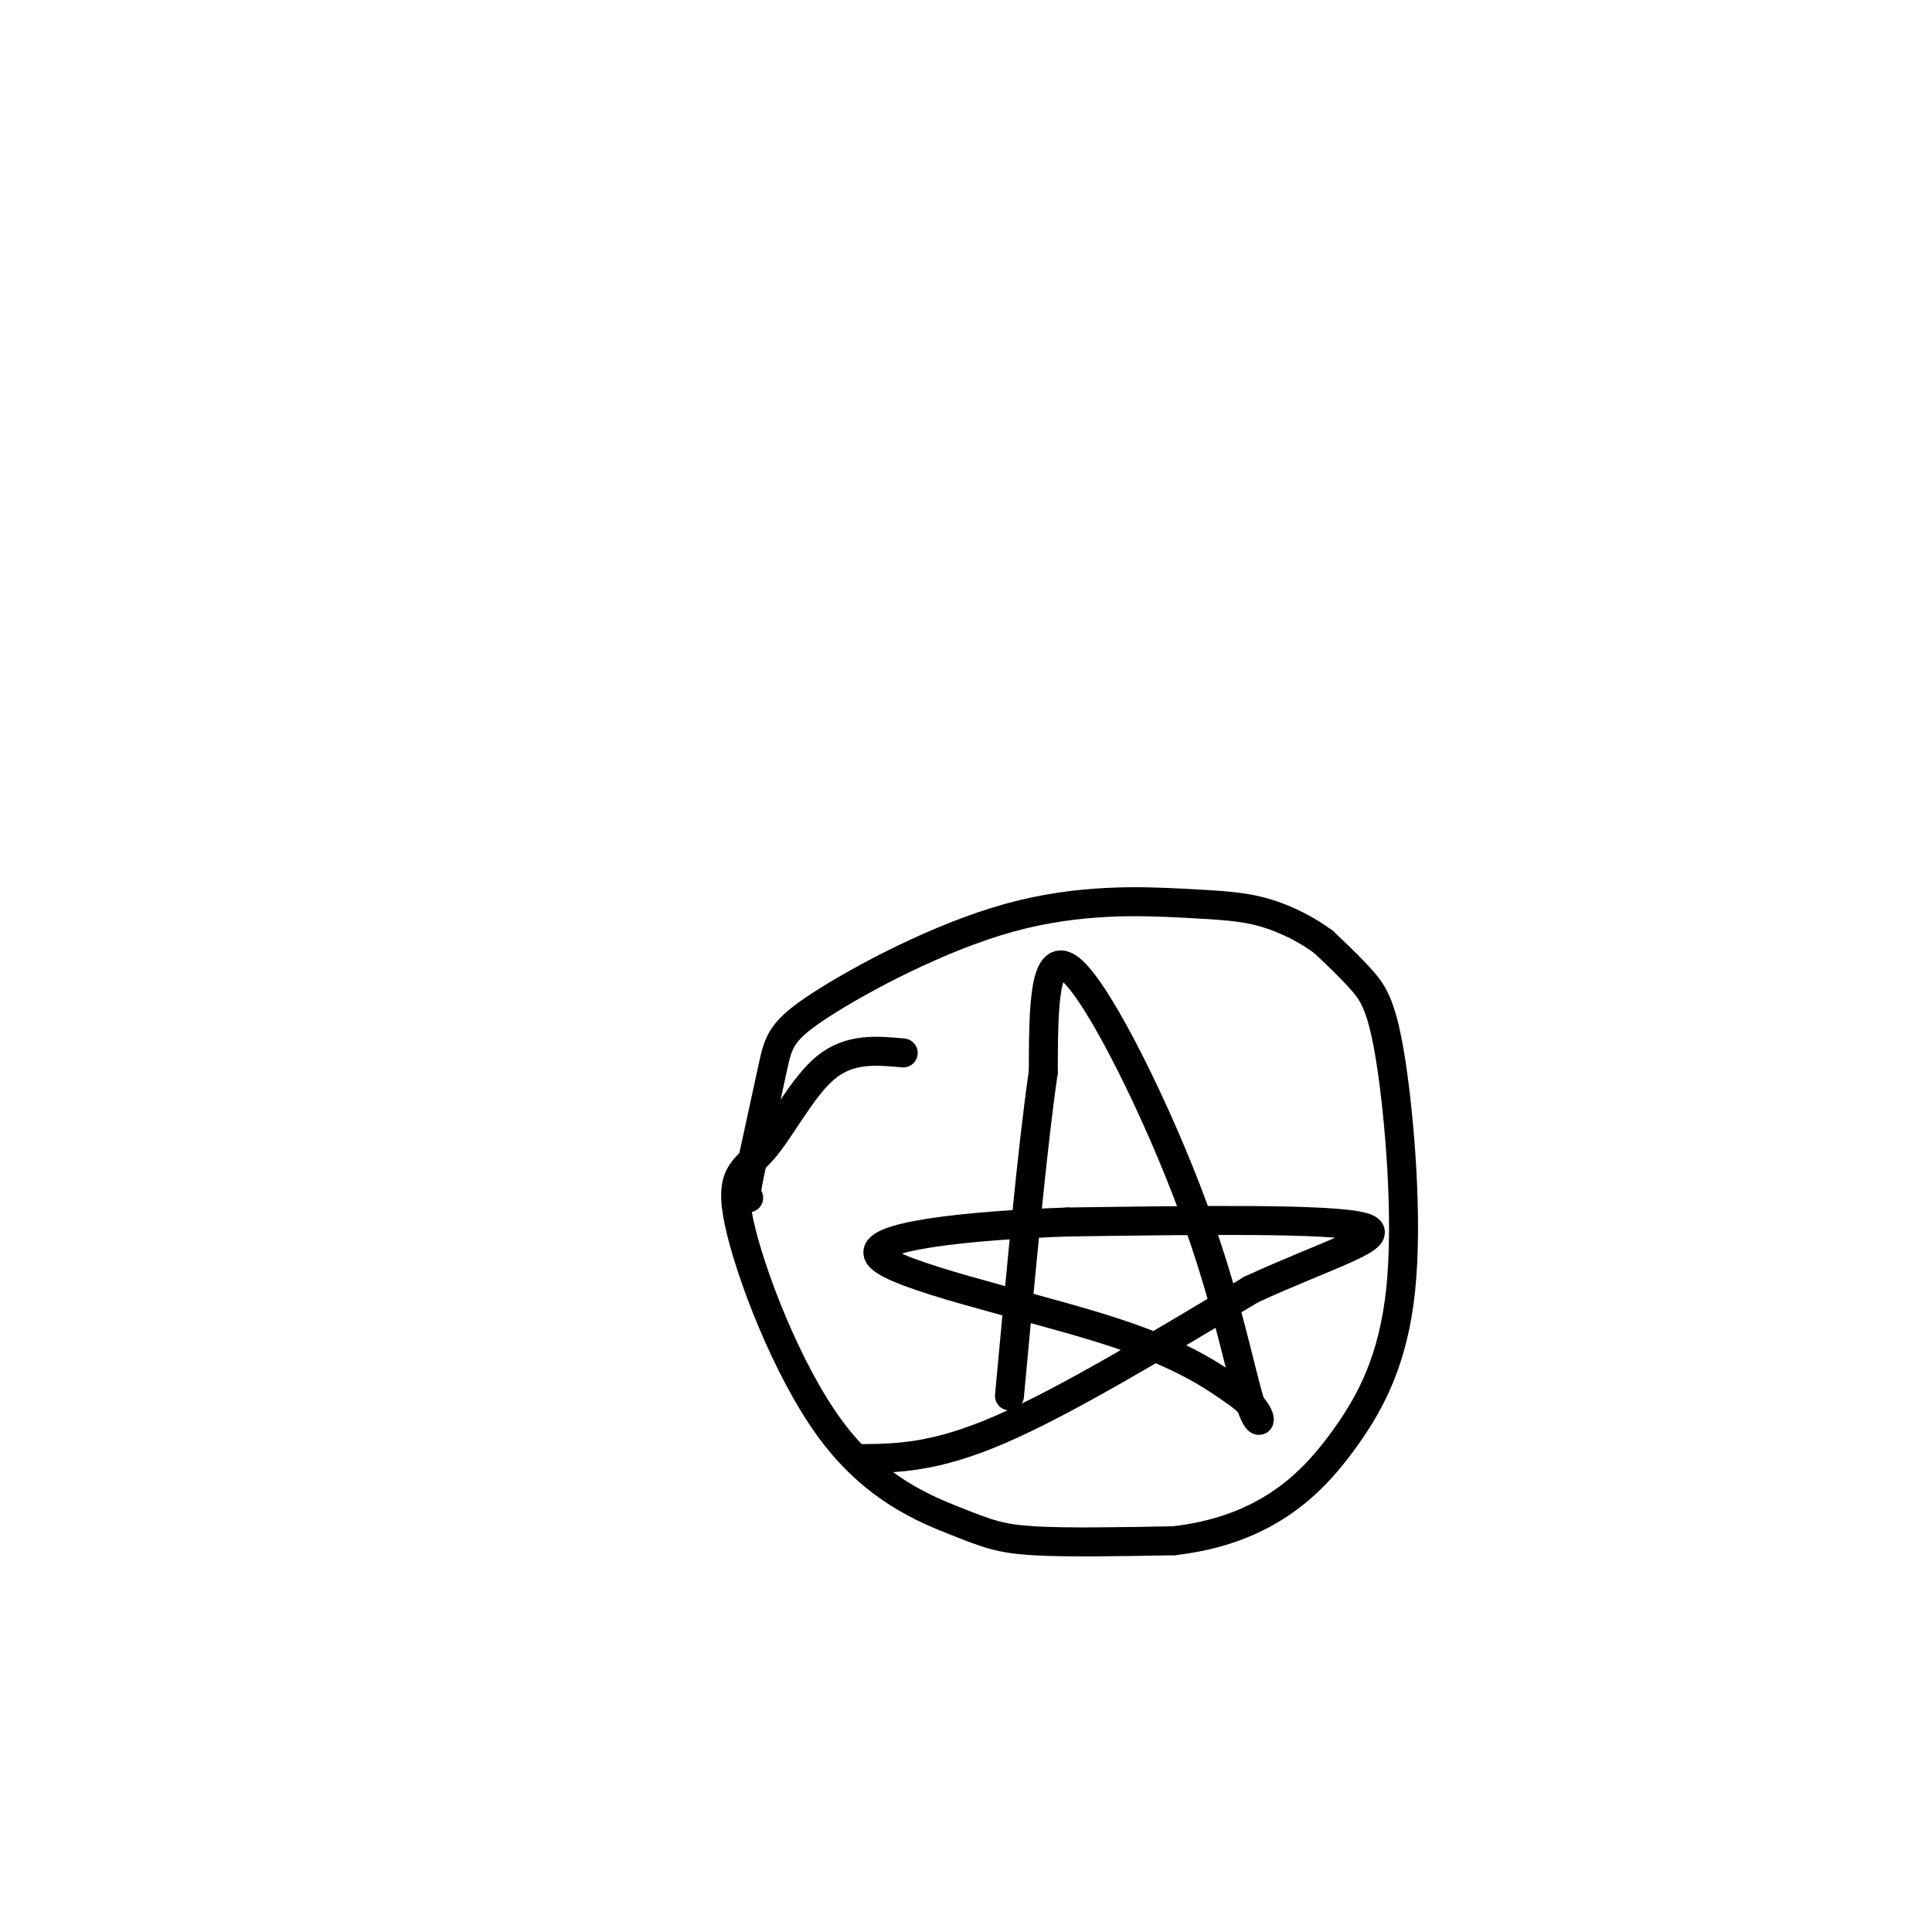 <svg viewBox='0 0 400 400' version='1.1' xmlns='http://www.w3.org/2000/svg' xmlns:xlink='http://www.w3.org/1999/xlink'><g fill='none' stroke='#000000' stroke-width='6' stroke-linecap='round' stroke-linejoin='round'><path d='M187,218c-5.546,-0.513 -11.091,-1.025 -16,3c-4.909,4.025 -9.181,12.589 -13,17c-3.819,4.411 -7.186,4.671 -5,15c2.186,10.329 9.926,30.727 19,43c9.074,12.273 19.481,16.420 26,19c6.519,2.580 9.148,3.594 16,4c6.852,0.406 17.926,0.203 29,0'/><path d='M243,319c8.515,-0.976 15.302,-3.416 21,-7c5.698,-3.584 10.306,-8.311 15,-15c4.694,-6.689 9.475,-15.339 11,-30c1.525,-14.661 -0.205,-35.332 -2,-47c-1.795,-11.668 -3.656,-14.334 -6,-17c-2.344,-2.666 -5.172,-5.333 -8,-8'/><path d='M274,195c-3.350,-2.495 -7.724,-4.733 -12,-6c-4.276,-1.267 -8.452,-1.563 -17,-2c-8.548,-0.437 -21.466,-1.014 -36,3c-14.534,4.014 -30.682,12.619 -39,18c-8.318,5.381 -8.805,7.537 -10,13c-1.195,5.463 -3.097,14.231 -5,23'/><path d='M155,244c-0.833,4.500 -0.417,4.250 0,4'/><path d='M178,302c7.750,-0.083 15.500,-0.167 29,-6c13.500,-5.833 32.750,-17.417 52,-29'/><path d='M259,267c15.911,-7.356 29.689,-11.244 23,-13c-6.689,-1.756 -33.844,-1.378 -61,-1'/><path d='M221,253c-20.655,0.702 -41.792,2.958 -39,7c2.792,4.042 29.512,9.869 46,15c16.488,5.131 22.744,9.565 29,14'/><path d='M257,289c5.287,4.255 4.005,7.893 2,2c-2.005,-5.893 -4.732,-21.317 -12,-41c-7.268,-19.683 -19.077,-43.624 -25,-49c-5.923,-5.376 -5.962,7.812 -6,21'/><path d='M216,222c-2.167,14.667 -4.583,40.833 -7,67'/></g>
</svg>